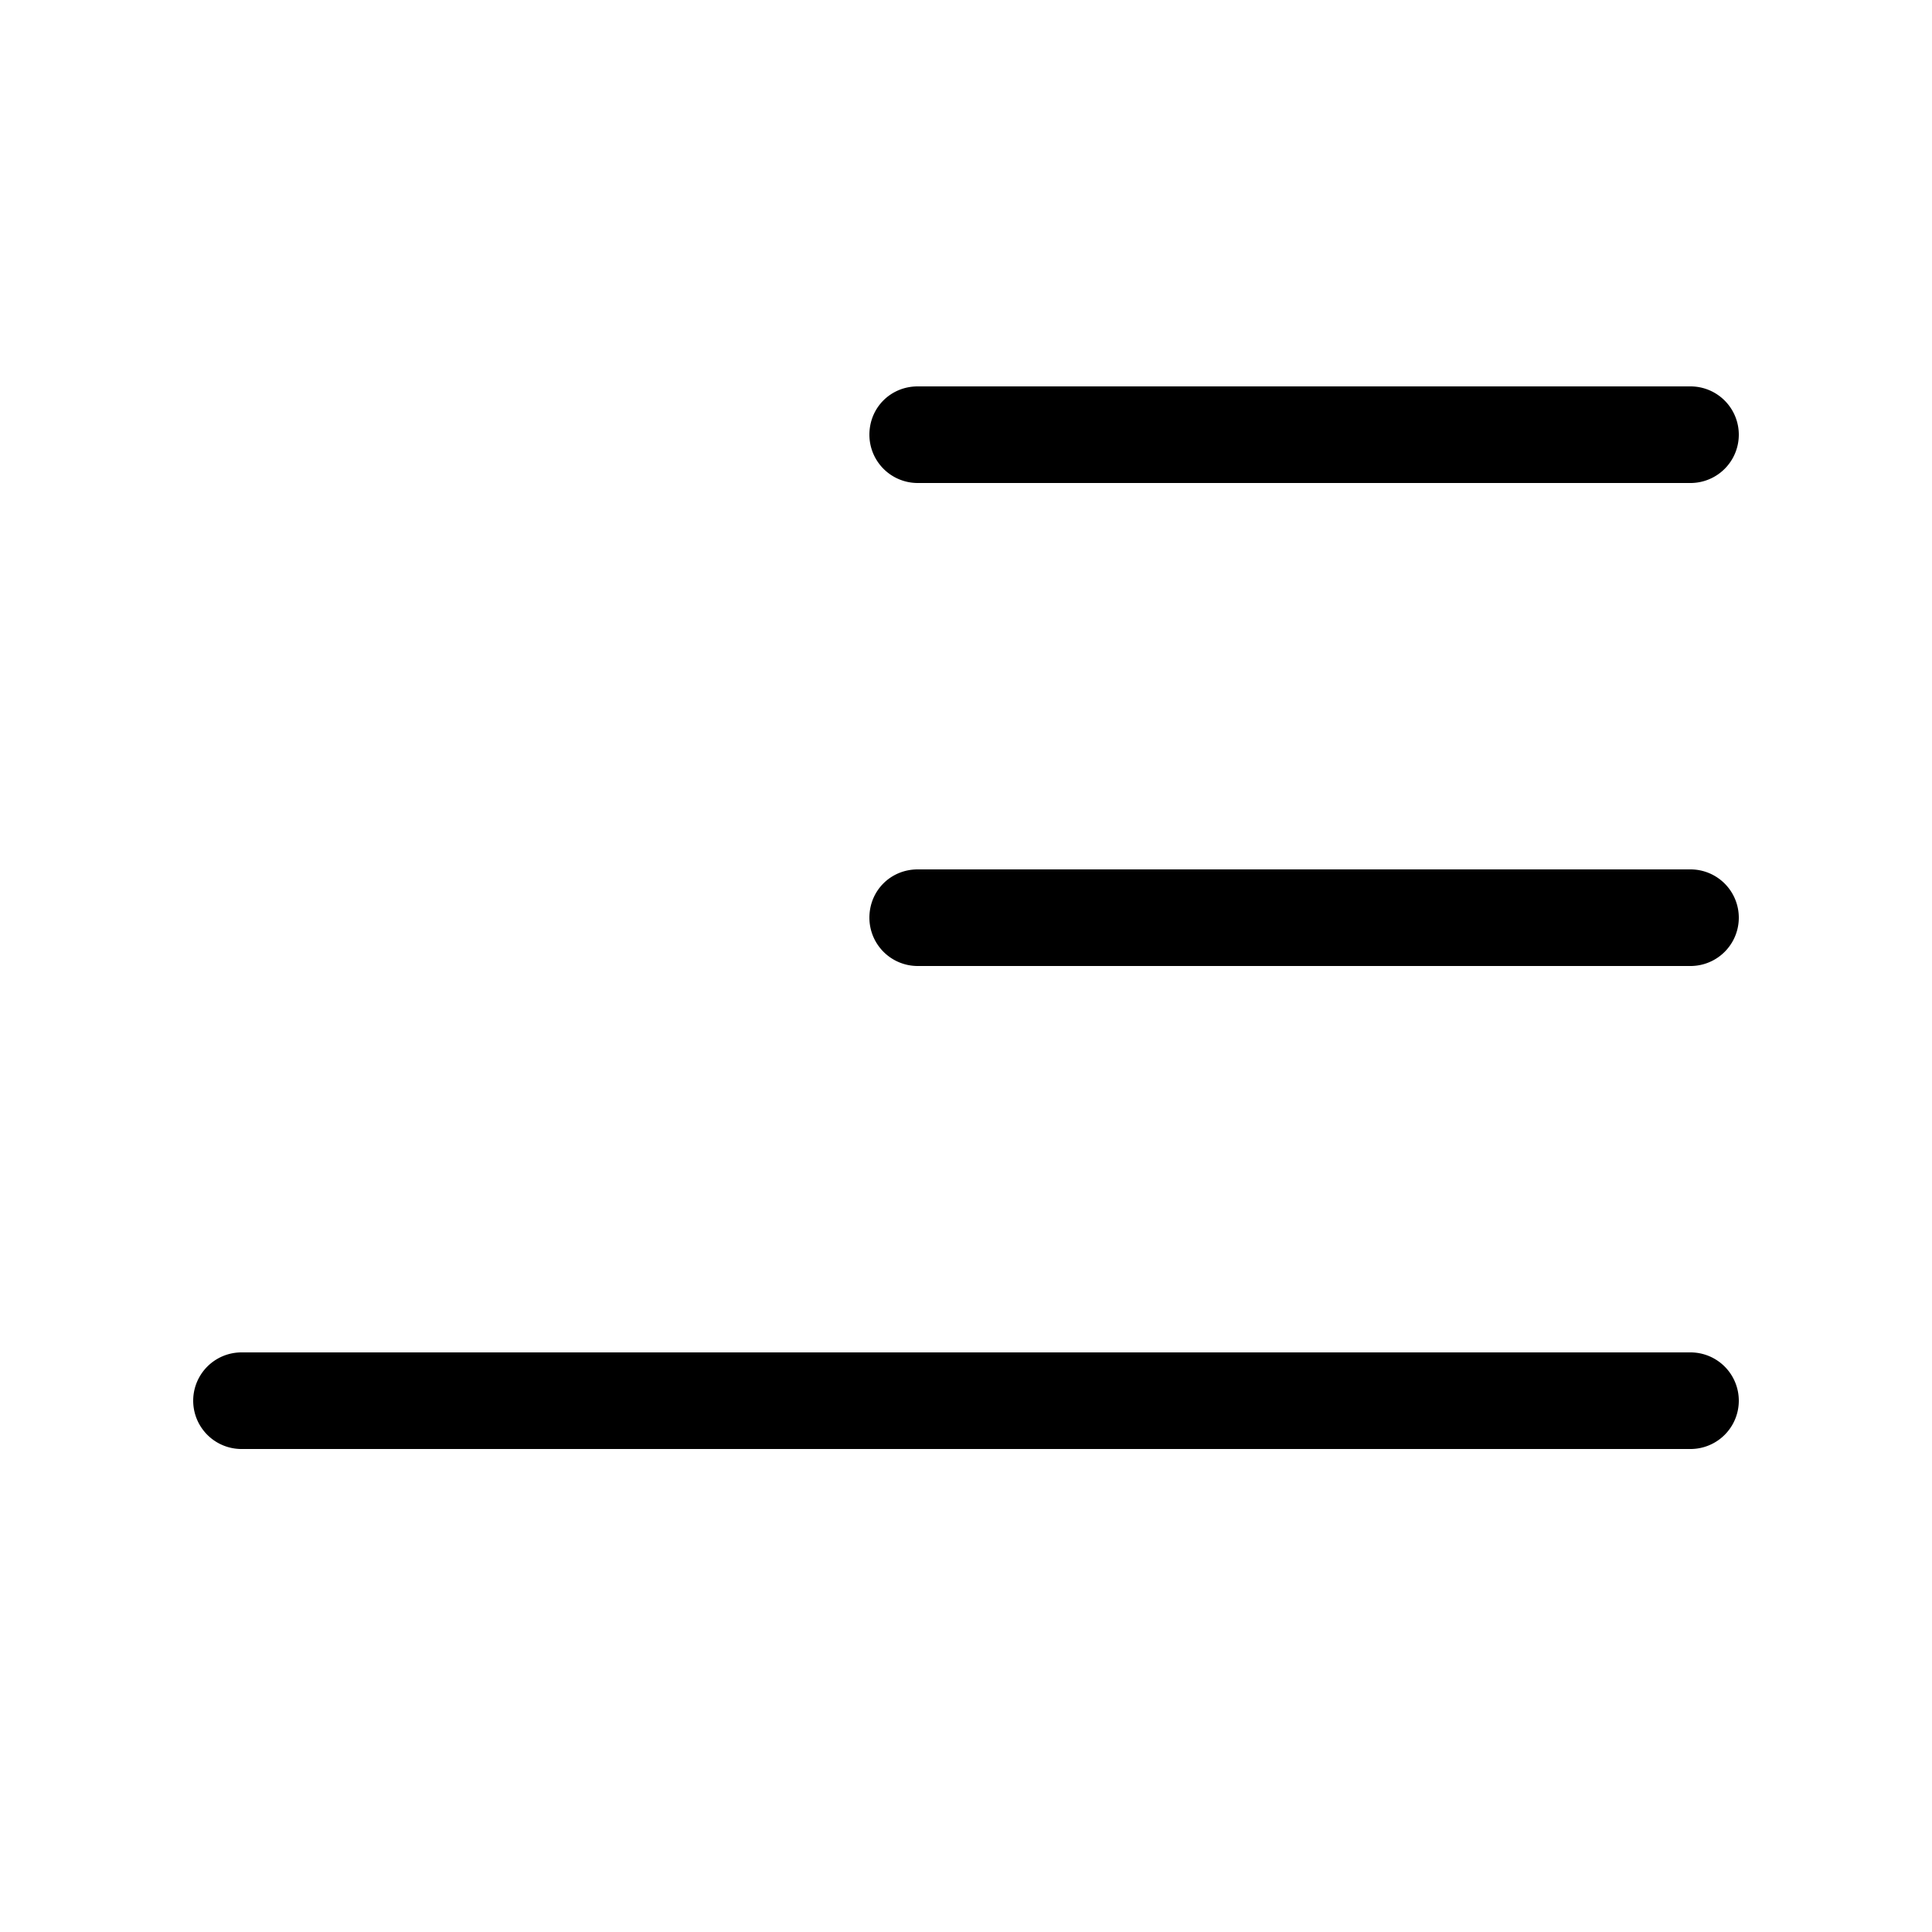 <svg width="20" height="20" viewBox="0 0 20 20" xmlns="http://www.w3.org/2000/svg"><path d="M9 4.5c0-.28.22-.5.5-.5h8a.5.5 0 0 1 0 1h-8a.5.5 0 0 1-.5-.5Zm0 5c0-.28.22-.5.5-.5h8a.5.5 0 0 1 0 1h-8a.5.5 0 0 1-.5-.5ZM2.5 14a.5.5 0 0 0 0 1h15a.5.5 0 0 0 0-1h-15Z"/></svg>